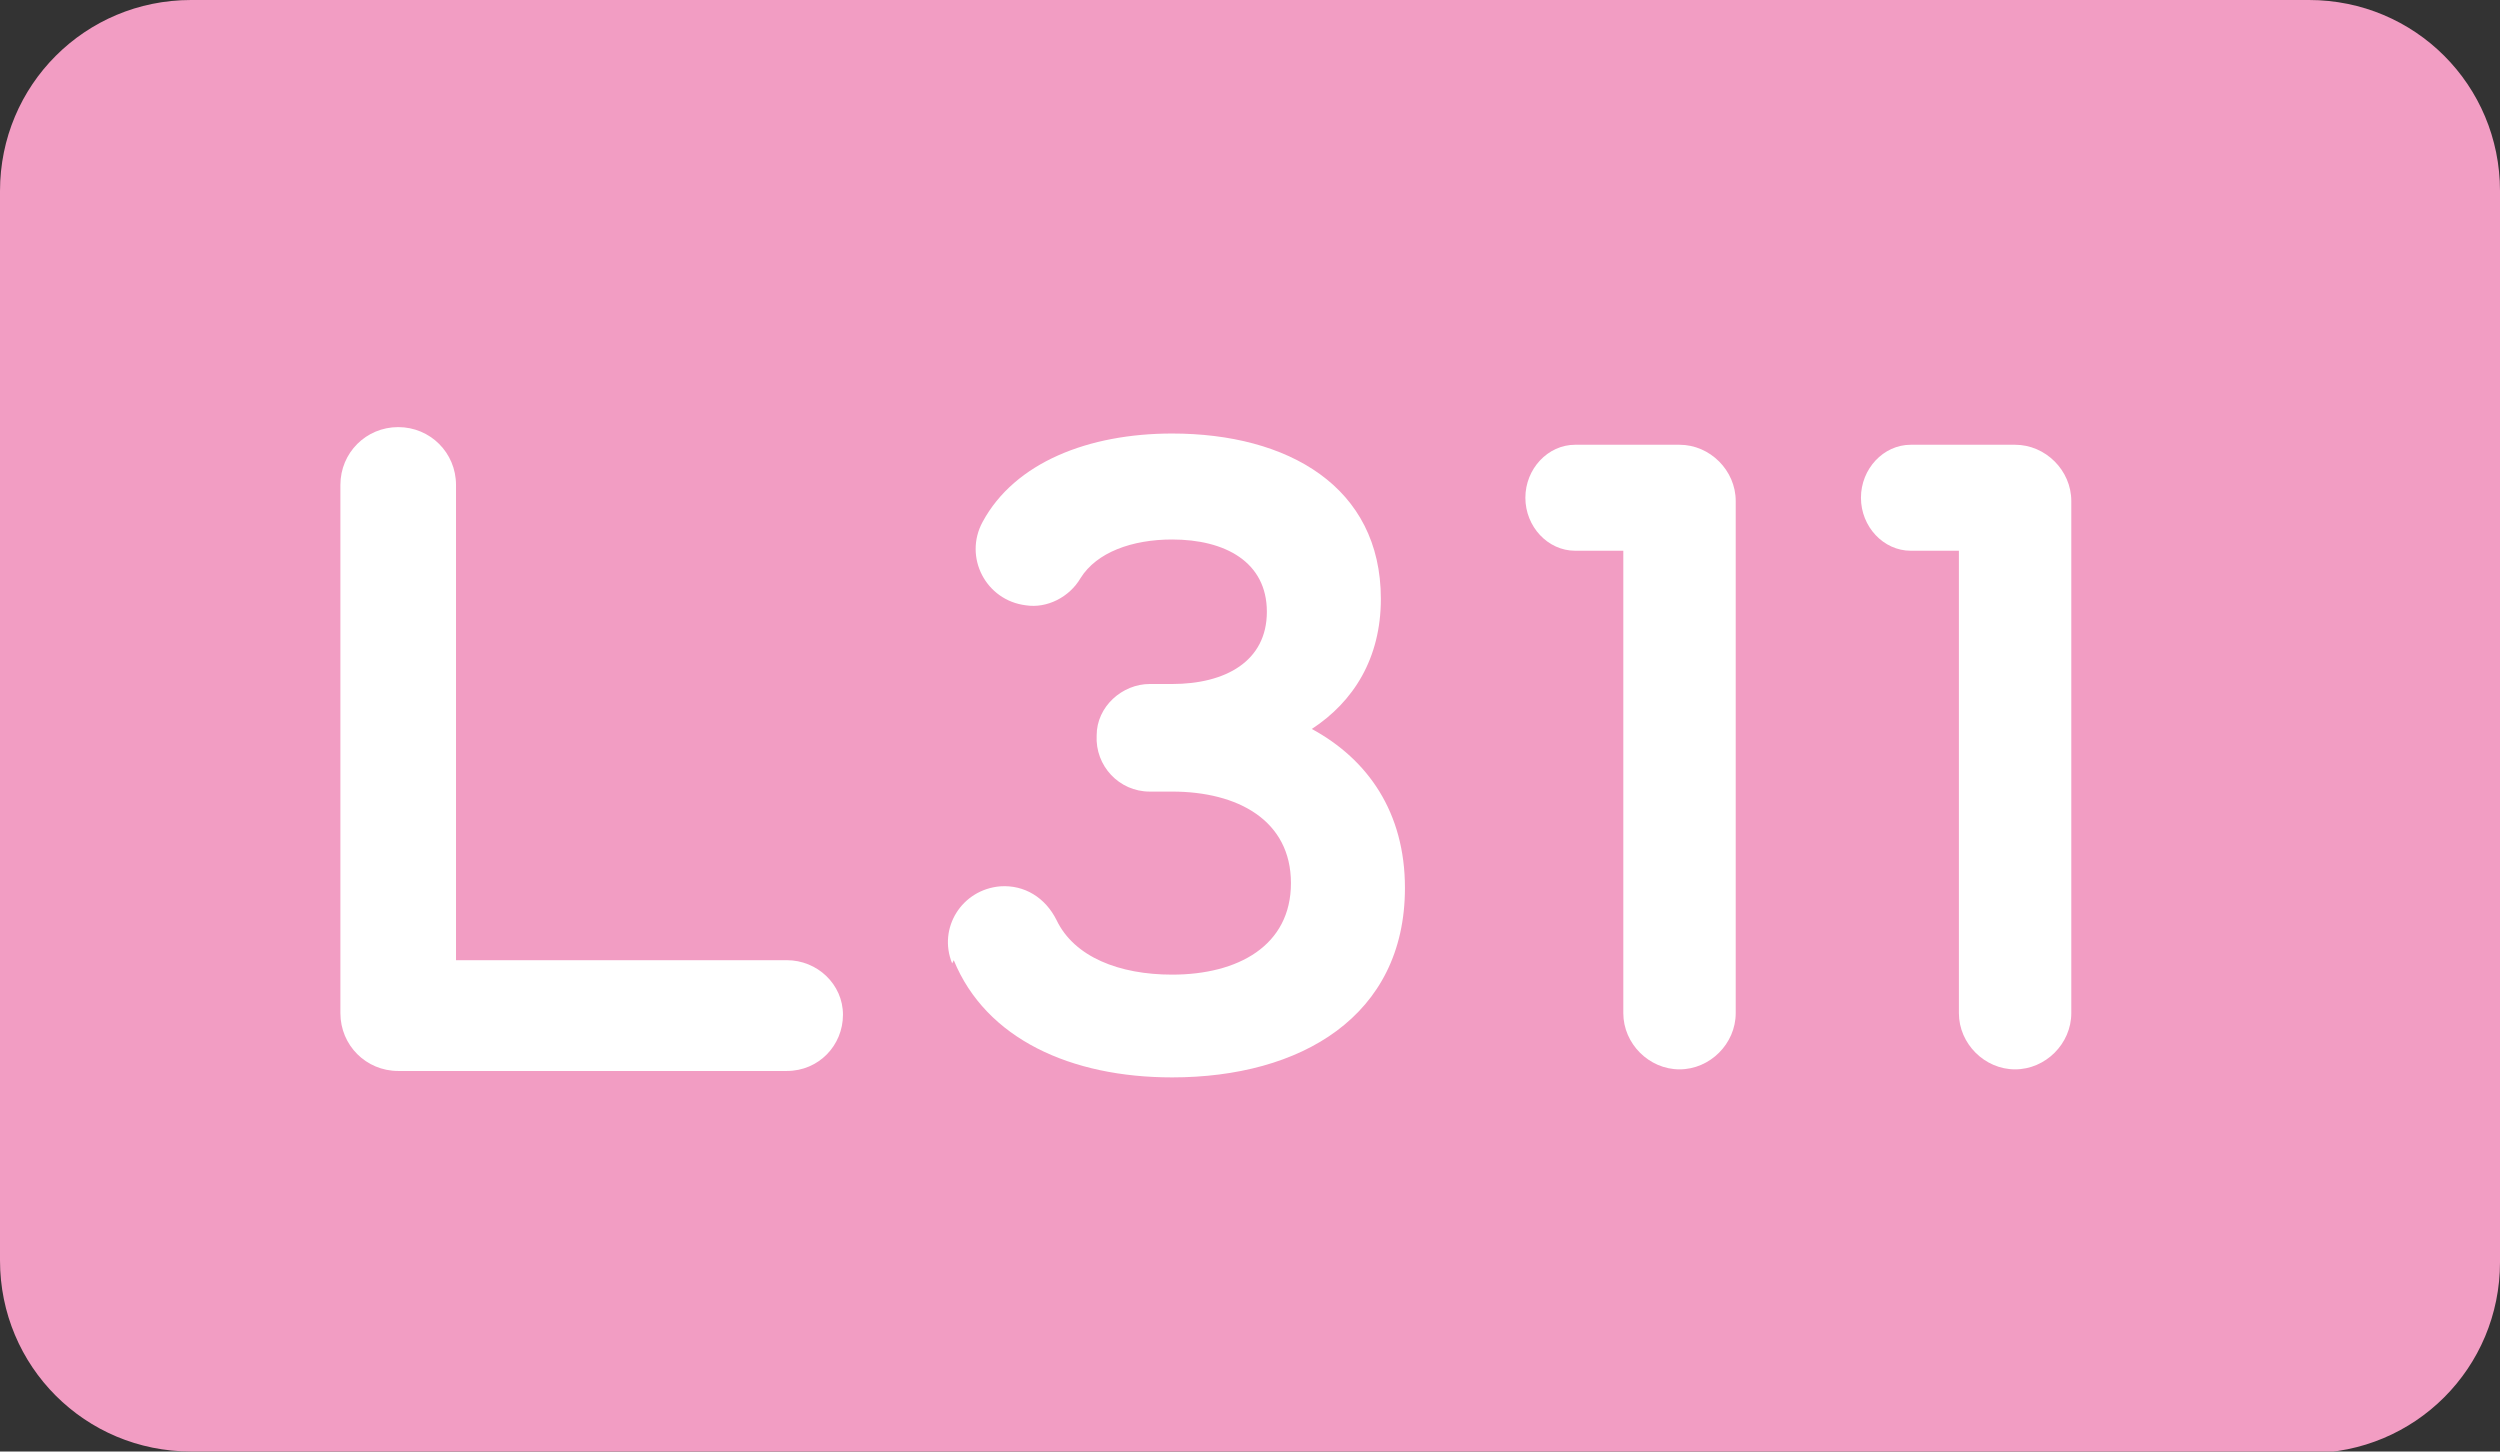<?xml version="1.0" encoding="UTF-8"?><svg id="Calque_1" xmlns="http://www.w3.org/2000/svg" viewBox="0 0 15.57 9.04"><rect x="0" y="0" width="15.57" height="9.04" fill="#333333" stroke="none"/><defs><style>.cls-1{fill:#fff;}.cls-2{fill:#f29dc3;}</style></defs><path class="cls-2" d="m14.38,9.04H1.19c-.66,0-1.19-.53-1.19-1.19V1.19C0,.53.53,0,1.19,0h13.19c.66,0,1.19.53,1.19,1.19v6.67c0,.66-.53,1.19-1.19,1.19"/><path class="cls-1" d="m5.25,6.32c0,.19-.15.35-.35.35h-2.42c-.2,0-.36-.16-.36-.36v-3.29c0-.2.16-.36.36-.36s.36.16.36.36v2.96h2.06c.19,0,.35.15.35.34Z"/><path class="cls-1" d="m5.93,6c-.09-.22.06-.46.3-.48.15-.01.28.07.35.21.11.23.39.34.72.34.41,0,.74-.18.74-.57s-.33-.57-.74-.57h-.14c-.19,0-.34-.16-.33-.35,0-.18.16-.32.33-.32h.14c.33,0,.59-.14.59-.45s-.26-.45-.59-.45c-.25,0-.47.08-.57.24-.07.12-.21.19-.34.17-.25-.03-.39-.3-.27-.52.2-.37.66-.55,1.18-.55.72,0,1.3.33,1.3,1.03,0,.37-.17.64-.43.81.35.19.58.52.58.99,0,.8-.65,1.18-1.45,1.18-.63,0-1.16-.24-1.36-.73Z"/><path class="cls-1" d="m10.11,6.31v-2.88h-.3c-.17,0-.31-.15-.31-.33,0-.18.14-.33.31-.33h.65c.19,0,.35.16.35.35v3.19c0,.19-.16.35-.35.35s-.35-.16-.35-.35Z"/><path class="cls-1" d="m12.2,6.31v-2.88h-.3c-.17,0-.31-.15-.31-.33,0-.18.14-.33.31-.33h.65c.19,0,.35.16.35.35v3.19c0,.19-.16.35-.35.35s-.35-.16-.35-.35Z"/></svg>